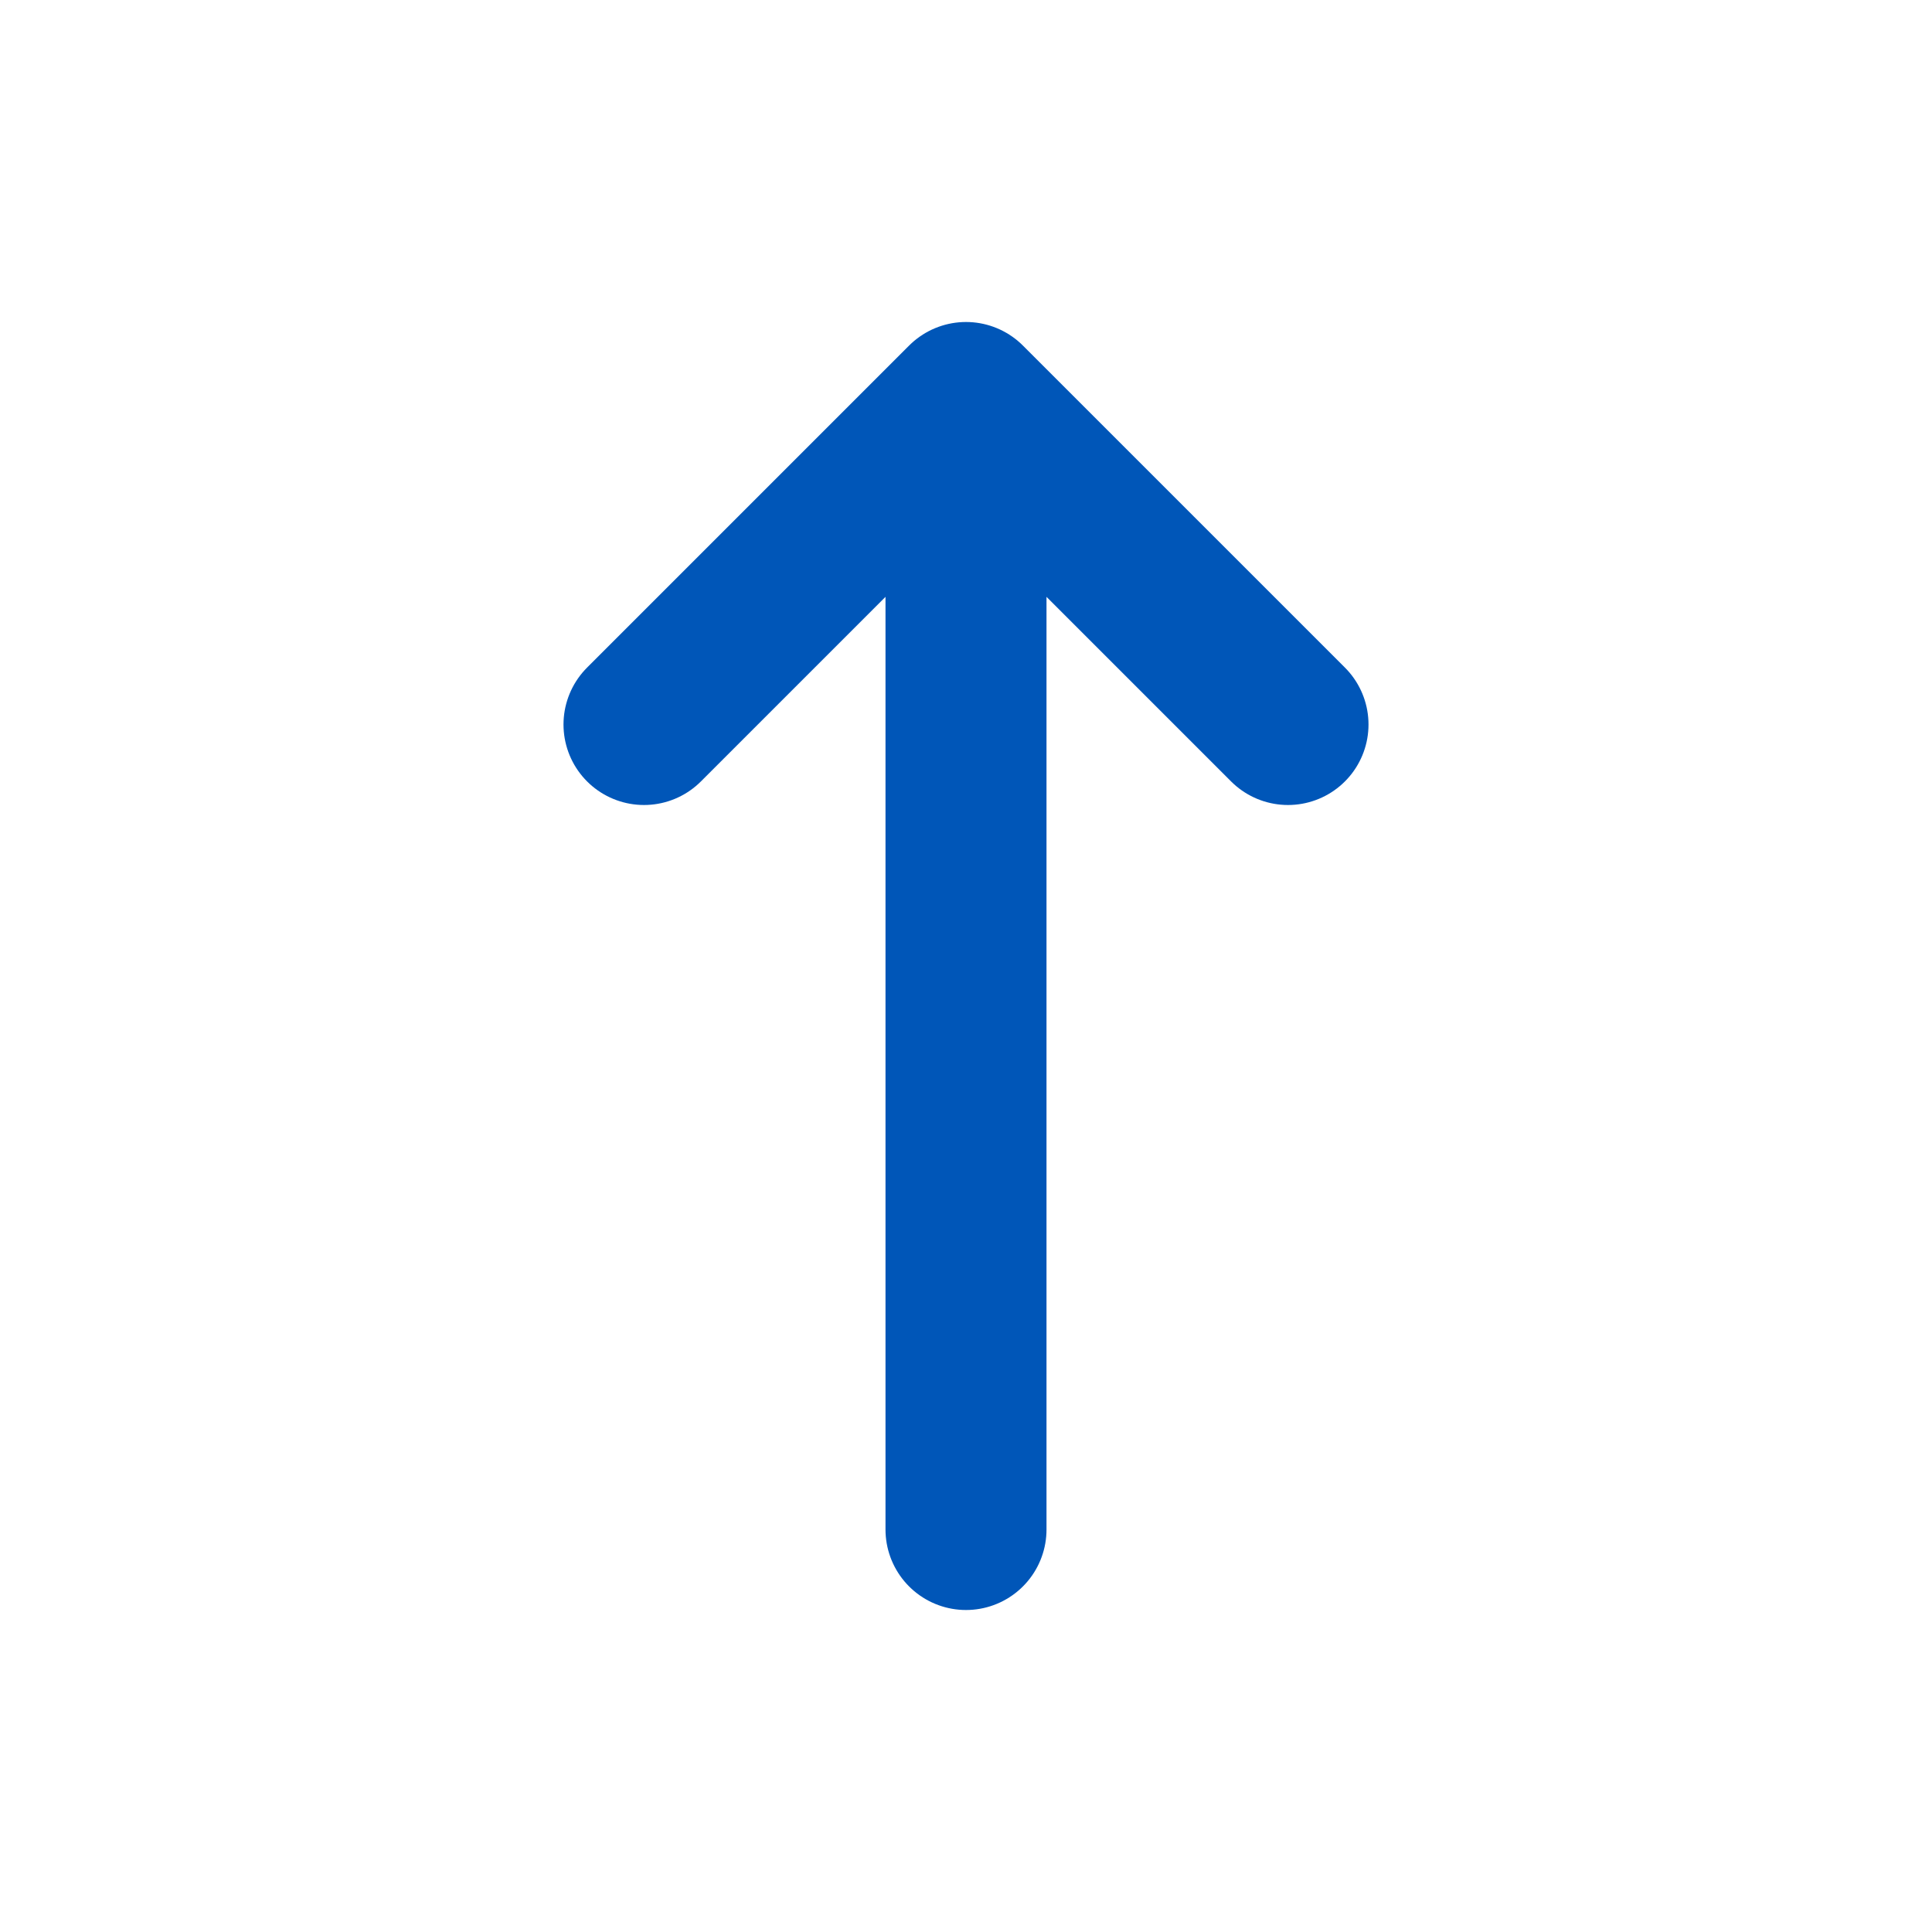 <svg width="24" height="24" viewBox="0 0 24 24" fill="none" xmlns="http://www.w3.org/2000/svg">
<path d="M12 5V19M12 5L16 9M12 5L8 9" stroke="#0056B8" stroke-width="2" stroke-linecap="round" stroke-linejoin="round"/>
</svg>
